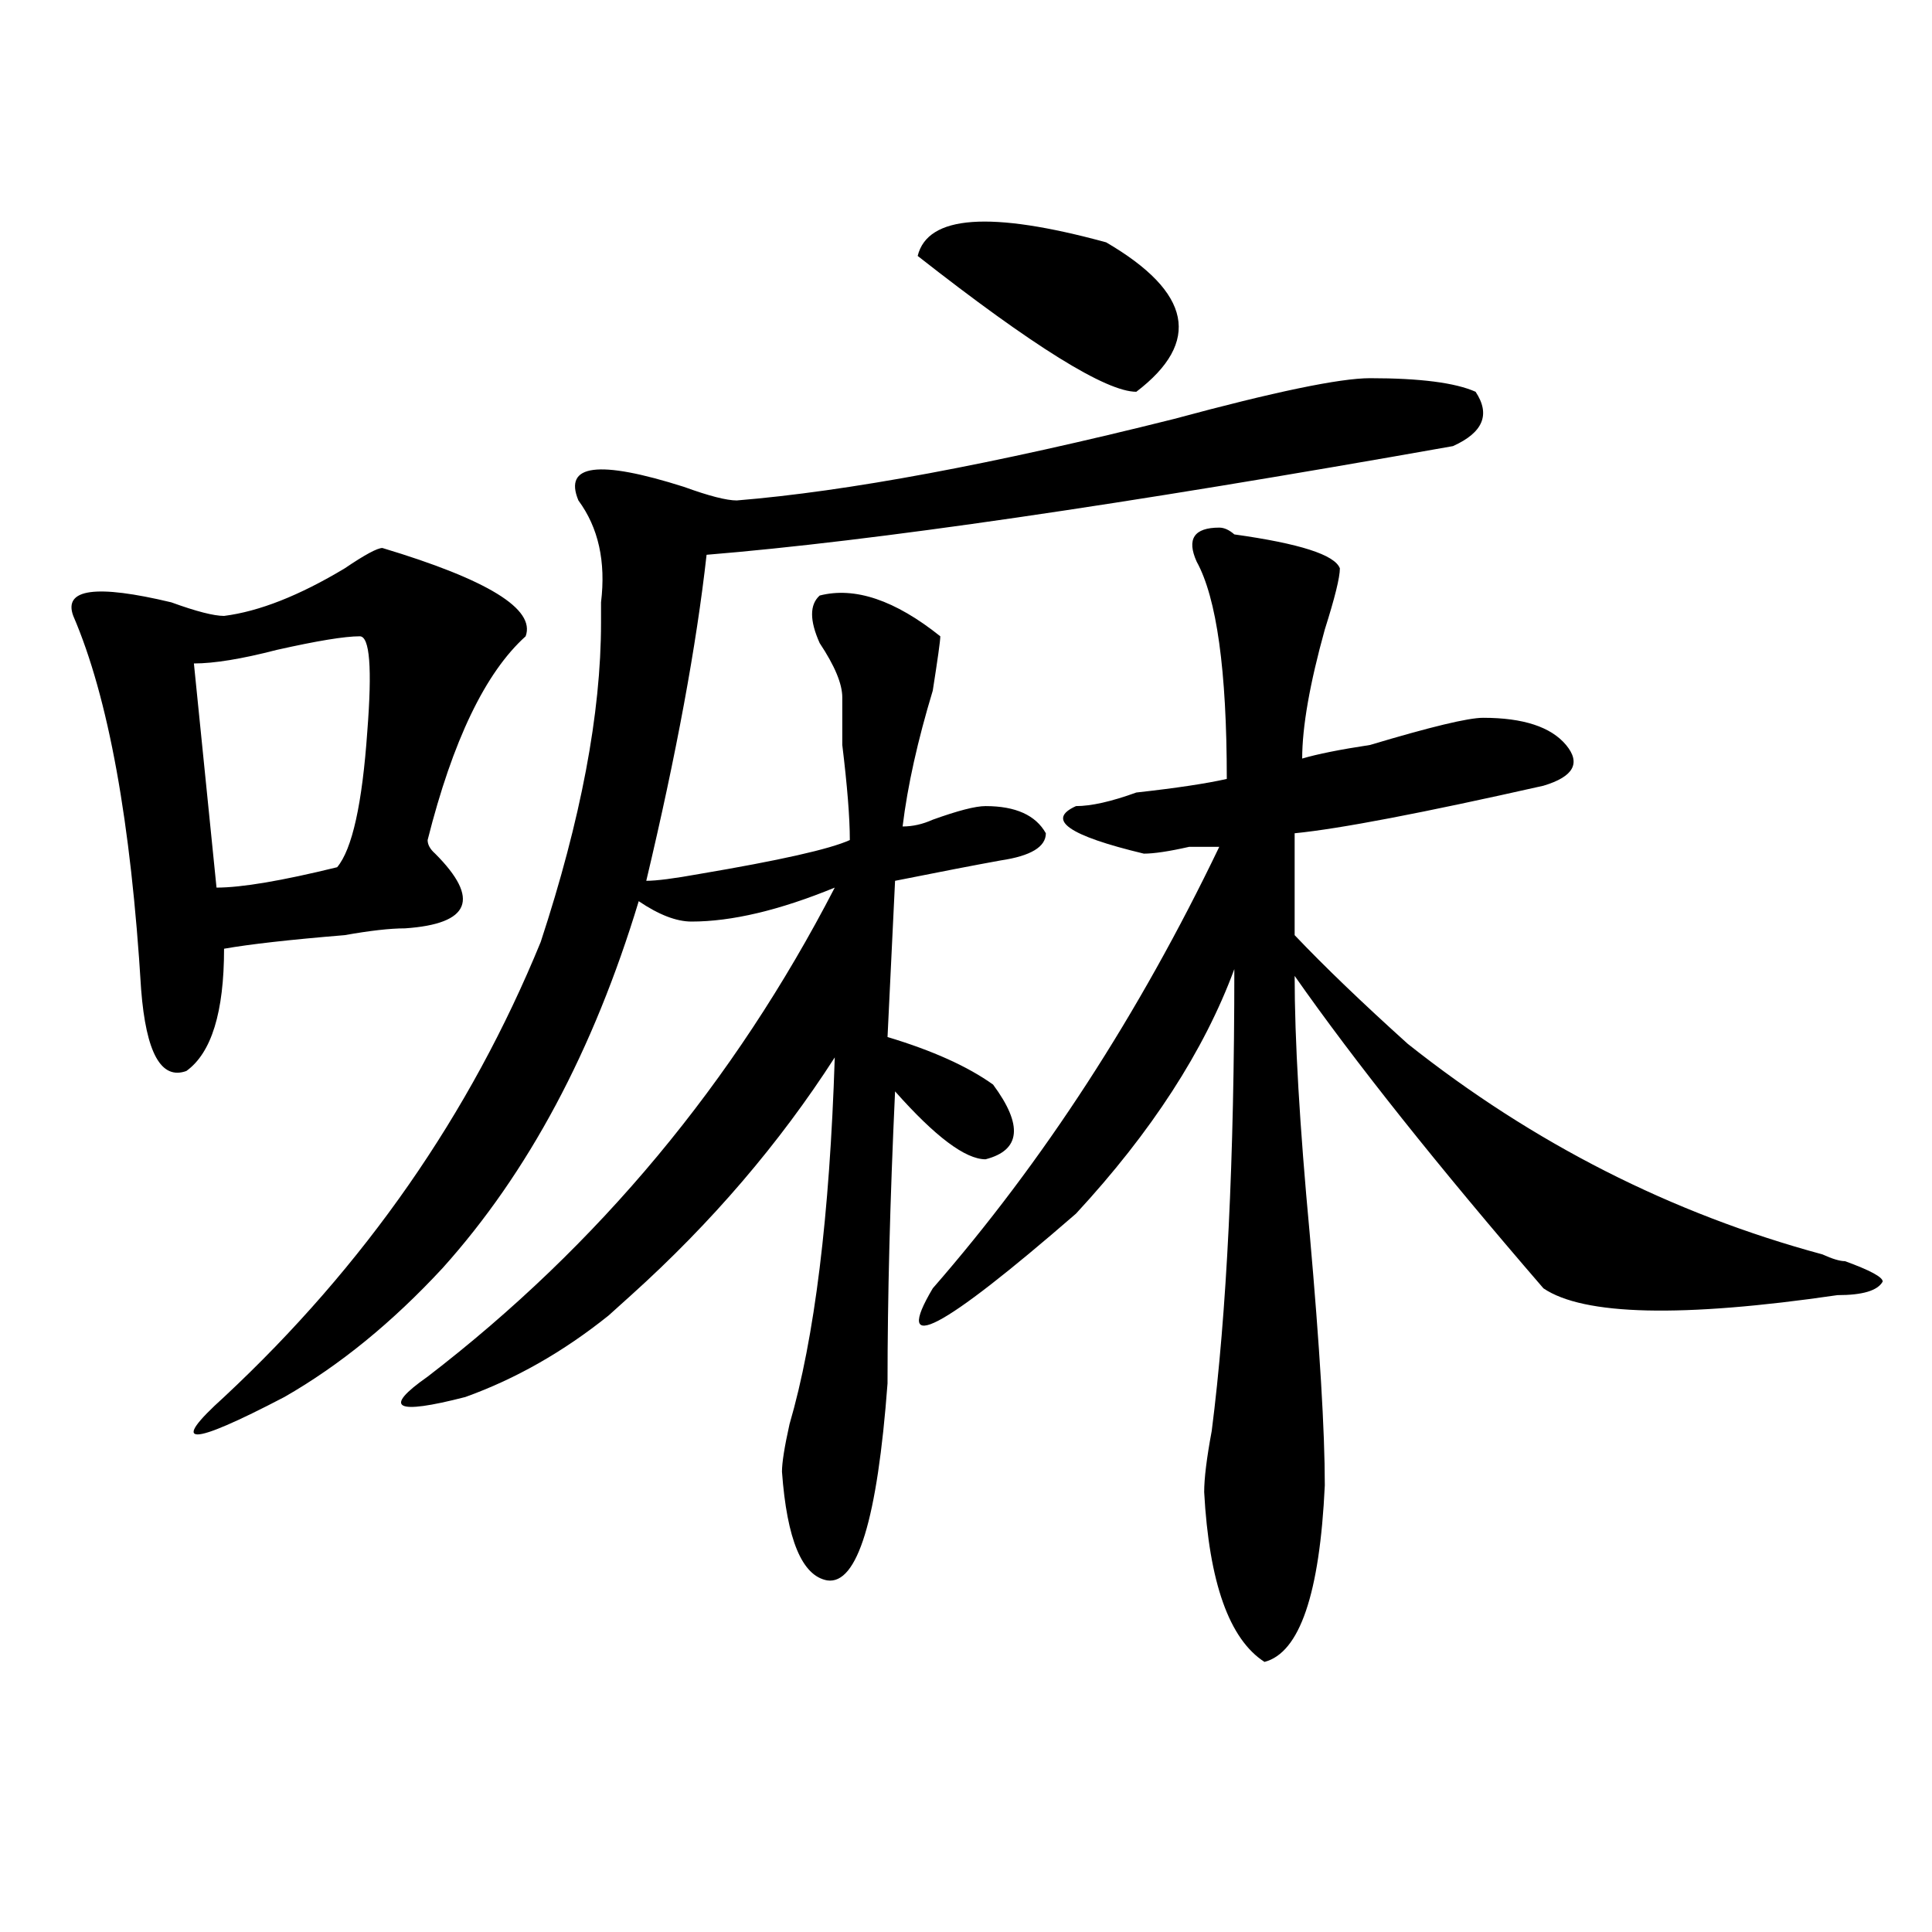 <?xml version="1.0" encoding="utf-8"?>
<!-- Generator: Adobe Illustrator 16.0.0, SVG Export Plug-In . SVG Version: 6.00 Build 0)  -->
<!DOCTYPE svg PUBLIC "-//W3C//DTD SVG 1.1//EN" "http://www.w3.org/Graphics/SVG/1.1/DTD/svg11.dtd">
<svg version="1.1" id="图层_1" xmlns="http://www.w3.org/2000/svg" xmlns:xlink="http://www.w3.org/1999/xlink" x="0px" y="0px"
	 width="1000px" height="1000px" viewBox="0 0 1000 1000" enable-background="new 0 0 1000 1000" xml:space="preserve">
<path d="M197.922,283.641c54.633,16.425,79.327,31.641,74.145,45.703c-20.853,18.787-37.743,53.943-50.73,105.469
	c0,2.362,1.28,4.725,3.902,7.031c23.414,23.456,18.171,36.365-15.609,38.672c-7.805,0-18.231,1.209-31.219,3.516
	c-28.657,2.362-49.45,4.725-62.438,7.031c0,32.85-6.524,53.943-19.512,63.281c-13.048,4.725-20.853-9.338-23.414-42.188
	c-5.243-86.682-16.95-151.172-35.121-193.359c-5.243-14.063,11.707-16.369,50.73-7.031c12.987,4.725,22.073,7.031,27.316,7.031
	c18.171-2.307,39.023-10.547,62.438-24.609C188.776,287.156,195.3,283.641,197.922,283.641z M709.129,195.75
	c25.975,0,44.206,2.362,54.633,7.031c7.805,11.756,3.902,21.094-11.707,28.125c-171.703,30.487-300.48,49.219-386.332,56.25
	c-5.244,46.912-15.609,103.162-31.219,168.75c5.183,0,14.268-1.153,27.316-3.516c41.584-7.031,67.62-12.854,78.047-17.578
	c0-11.7-1.342-28.125-3.902-49.219c0-11.7,0-19.885,0-24.609c0-7.031-3.902-16.369-11.707-28.125c-5.244-11.7-5.244-19.885,0-24.609
	c18.17-4.669,39.023,2.362,62.438,21.094c0,2.362-1.342,11.756-3.902,28.125c-7.805,25.818-13.049,49.219-15.609,70.313
	c5.183,0,10.365-1.153,15.609-3.516c12.987-4.669,22.072-7.031,27.316-7.031c15.609,0,25.975,4.725,31.219,14.063
	c0,7.031-7.805,11.756-23.414,14.063c-13.049,2.362-31.219,5.878-54.633,10.547l-3.902,80.859
	c23.414,7.031,41.584,15.271,54.633,24.609c15.609,21.094,14.268,34.003-3.902,38.672c-10.427,0-26.036-11.7-46.828-35.156
	c-2.622,56.25-3.902,106.678-3.902,151.172c-5.244,70.313-15.609,104.26-31.219,101.953c-13.049-2.362-20.854-21.094-23.414-56.25
	c0-4.669,1.28-12.854,3.902-24.609c12.987-44.494,20.792-107.775,23.414-189.844c-28.658,44.55-63.779,85.584-105.363,123.047
	c-5.243,4.725-9.146,8.24-11.707,10.547c-23.414,18.787-48.169,32.85-74.145,42.188c-36.462,9.394-42.926,5.878-19.512-10.547
	c88.413-67.95,158.654-152.325,210.727-253.125C403.404,471.178,378.71,477,357.918,477c-7.805,0-16.951-3.516-27.316-10.547
	c-23.414,77.344-57.255,140.625-101.461,189.844c-26.036,28.125-53.353,50.428-81.949,66.797c-49.45,25.818-59.876,25.818-31.219,0
	c72.804-67.95,127.437-146.447,163.898-235.547c20.792-63.281,31.219-118.322,31.219-165.234c0-2.307,0-5.822,0-10.547
	c2.562-21.094-1.341-38.672-11.707-52.734c-7.805-18.731,10.366-21.094,54.633-7.031c12.987,4.725,22.072,7.031,27.316,7.031
	c57.193-4.669,132.68-18.731,226.336-42.188C659.679,202.781,693.52,195.75,709.129,195.75z M186.215,329.344
	c-7.805,0-22.134,2.362-42.926,7.031c-18.231,4.725-32.56,7.031-42.926,7.031l11.707,116.016c12.987,0,33.78-3.516,62.438-10.547
	c7.805-9.338,12.987-32.794,15.609-70.313C192.679,345.769,191.397,329.344,186.215,329.344z M572.547,125.438
	c44.206,25.818,49.389,51.581,15.609,77.344c-15.609,0-53.353-23.4-113.168-70.313C480.171,111.375,512.67,109.068,572.547,125.438z
	 M631.082,273.094c2.561,0,5.183,1.209,7.805,3.516c33.779,4.725,52.011,10.547,54.633,17.578c0,4.725-2.622,15.271-7.805,31.641
	c-7.805,28.125-11.707,50.428-11.707,66.797c7.805-2.307,19.512-4.669,35.121-7.031c31.219-9.338,50.73-14.063,58.535-14.063
	c20.792,0,35.121,4.725,42.926,14.063c7.805,9.394,3.902,16.425-11.707,21.094c-62.438,14.063-105.363,22.303-128.777,24.609v52.734
	c15.609,16.425,35.121,35.156,58.535,56.25c64.998,51.581,136.582,87.891,214.629,108.984c5.183,2.362,9.085,3.516,11.707,3.516
	c12.987,4.725,19.512,8.24,19.512,10.547c-2.622,4.725-10.427,7.031-23.414,7.031c-80.669,11.756-131.399,10.547-152.191-3.516
	c-54.633-63.281-97.559-117.169-128.777-161.719c0,32.85,2.561,77.344,7.805,133.594c5.183,58.612,7.805,101.953,7.805,130.078
	c-2.622,56.25-13.049,86.682-31.219,91.406c-18.231-11.756-28.658-41.034-31.219-87.891c0-7.031,1.28-17.578,3.902-31.641
	c7.805-60.919,11.707-140.625,11.707-239.063c-15.609,42.188-42.926,84.375-81.949,126.563
	c-70.242,60.975-94.998,73.828-74.145,38.672c57.193-65.588,106.644-141.778,148.289-228.516c-2.622,0-7.805,0-15.609,0
	c-10.427,2.362-18.231,3.516-23.414,3.516c-39.023-9.338-50.73-17.578-35.121-24.609c7.805,0,18.17-2.307,31.219-7.031
	c20.792-2.307,36.401-4.669,46.828-7.031c0-56.25-5.244-93.713-15.609-112.5C614.131,278.972,618.033,273.094,631.082,273.094z"/>
</svg>
